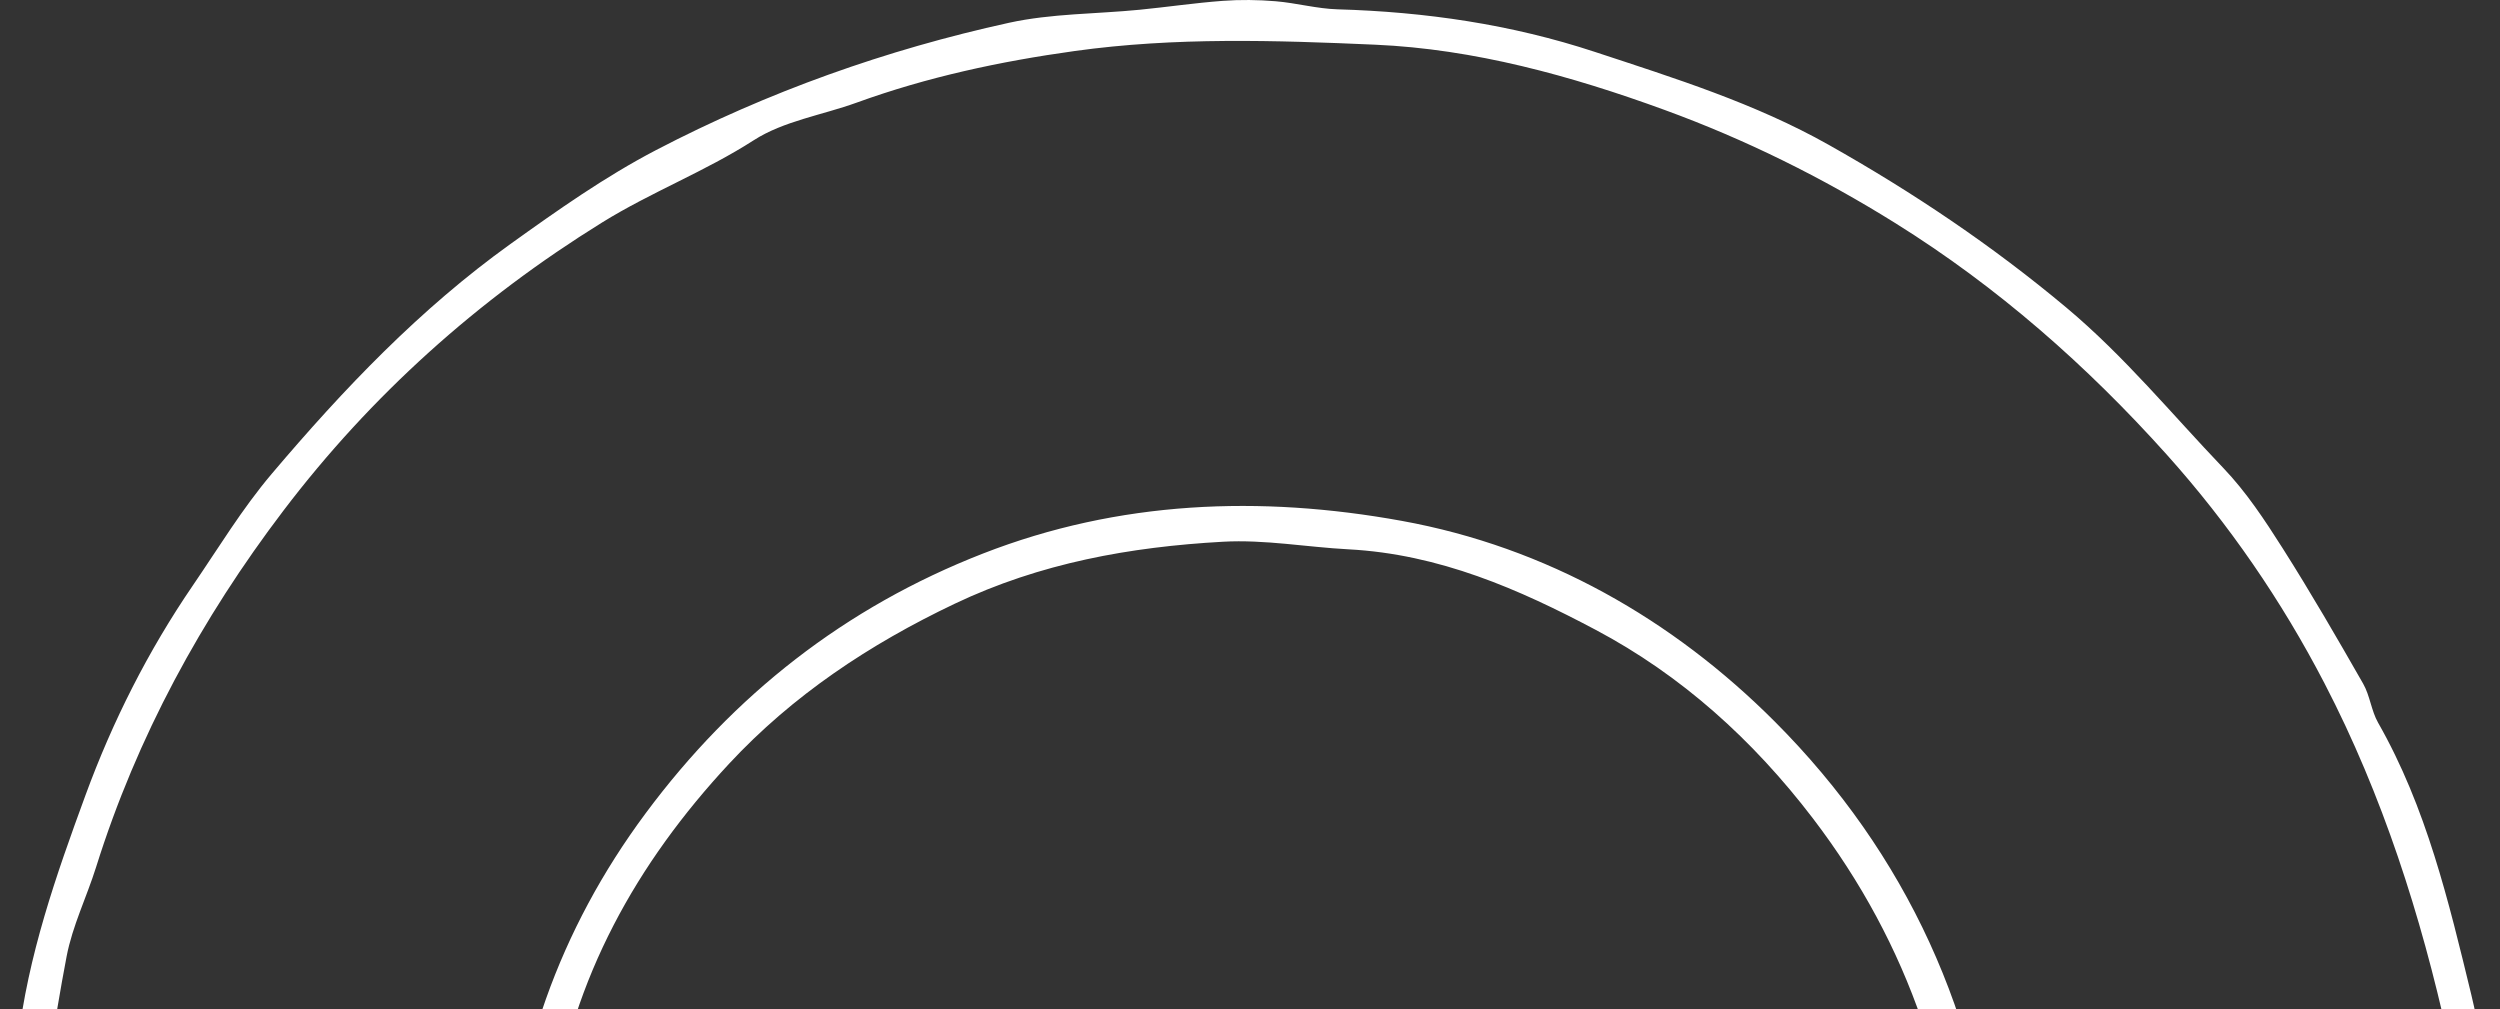 <svg width="275" height="111" viewBox="0 0 275 111" fill="none" xmlns="http://www.w3.org/2000/svg">
<rect x="0" y="0" width="275" height="111" fill="#333333" stroke="none"/>
<path d="M270.895 132.62C270.396 126.355 270.596 120.108 269.286 114.196C266.297 100.692 262.094 87.5 255.693 75.163C250.98 66.08 245.174 57.631 238.362 50.03C229.57 40.223 219.733 31.555 208.469 24.533C200.412 19.511 192.032 15.354 183.11 12.095C172.772 8.32 162.162 5.395 151.268 4.916C140.304 4.434 129.281 4.072 118.224 5.611C109.97 6.76 102.015 8.469 94.233 11.289C90.445 12.662 86.211 13.306 82.915 15.425C77.561 18.867 71.644 21.118 66.237 24.47C52.57 32.941 40.825 43.474 31.179 56.167C22.174 68.016 15.066 81.044 10.576 95.364C9.542 98.662 7.971 101.84 7.328 105.203C5.893 112.718 4.848 120.31 3.734 127.885C3.516 129.376 3.703 130.925 3.703 132.648C16.996 125.389 38.65 124.458 55.622 132.849C56.41 116.672 61.516 102.258 71.022 89.46C80.706 76.42 92.988 66.795 108.114 60.895C123.082 55.055 138.646 54.474 154.179 57.293C170.103 60.183 183.997 68.116 195.26 79.409C209.721 93.912 217.95 111.919 219.64 132.427C236.836 124.908 253.567 124.763 270.895 132.62ZM274.378 131.103C274.378 133.436 274.173 135.793 274.427 138.097C274.774 141.233 273.346 143.419 270.993 144.976C268.778 146.44 266.394 147.79 263.9 148.664C252.299 152.727 240.537 152.936 228.771 149.409C226.211 148.641 223.804 147.336 221.36 146.206C217.474 144.409 215.886 141.587 215.761 137.057C215.287 119.72 210.08 103.995 199.414 90.015C192.819 81.371 184.924 74.266 175.529 69.285C167.125 64.827 158.325 60.951 148.319 60.425C143.75 60.184 139.121 59.333 134.519 59.591C124.316 60.16 114.438 61.93 105.011 66.415C95.644 70.871 87.2 76.488 80.204 84.006C70.043 94.928 62.955 107.58 60.778 122.606C60.01 127.911 58.947 133.205 58.65 138.539C58.389 143.224 55.4 145.467 51.972 147.179C46.622 149.85 40.775 151.275 34.816 151.597C28.458 151.94 22.029 152.009 15.791 150.42C11.686 149.376 7.886 147.627 4.283 145.212C1.351 143.246 0.05 140.967 0.006 137.594C-0.096 129.863 1.067 122.283 1.961 114.626C3.075 105.088 6.168 96.295 9.397 87.49C12.385 79.342 16.288 71.6 21.231 64.374C24.058 60.24 26.622 55.981 29.894 52.117C37.804 42.778 46.2 33.972 56.167 26.827C61.322 23.131 66.561 19.432 72.166 16.51C84.449 10.109 97.47 5.471 111.001 2.504C115.666 1.481 120.567 1.544 125.356 1.073C128.408 0.772 131.447 0.321 134.503 0.094C136.432 -0.05 138.393 -0.023 140.323 0.138C142.604 0.328 144.861 0.96 147.139 1.026C156.795 1.306 166.239 2.676 175.445 5.712C184.226 8.608 193.04 11.357 201.163 15.934C210.416 21.149 219.151 27.009 227.328 33.861C233.706 39.205 238.904 45.56 244.583 51.499C247.086 54.116 249.133 57.223 251.086 60.299C254.184 65.178 257.078 70.188 259.947 75.206C260.698 76.521 260.842 78.183 261.591 79.499C266.905 88.817 269.354 99.156 271.837 109.394C273.546 116.441 273.99 123.795 275 131.012C274.793 131.042 274.586 131.072 274.378 131.103Z" fill="white"/>
</svg>
